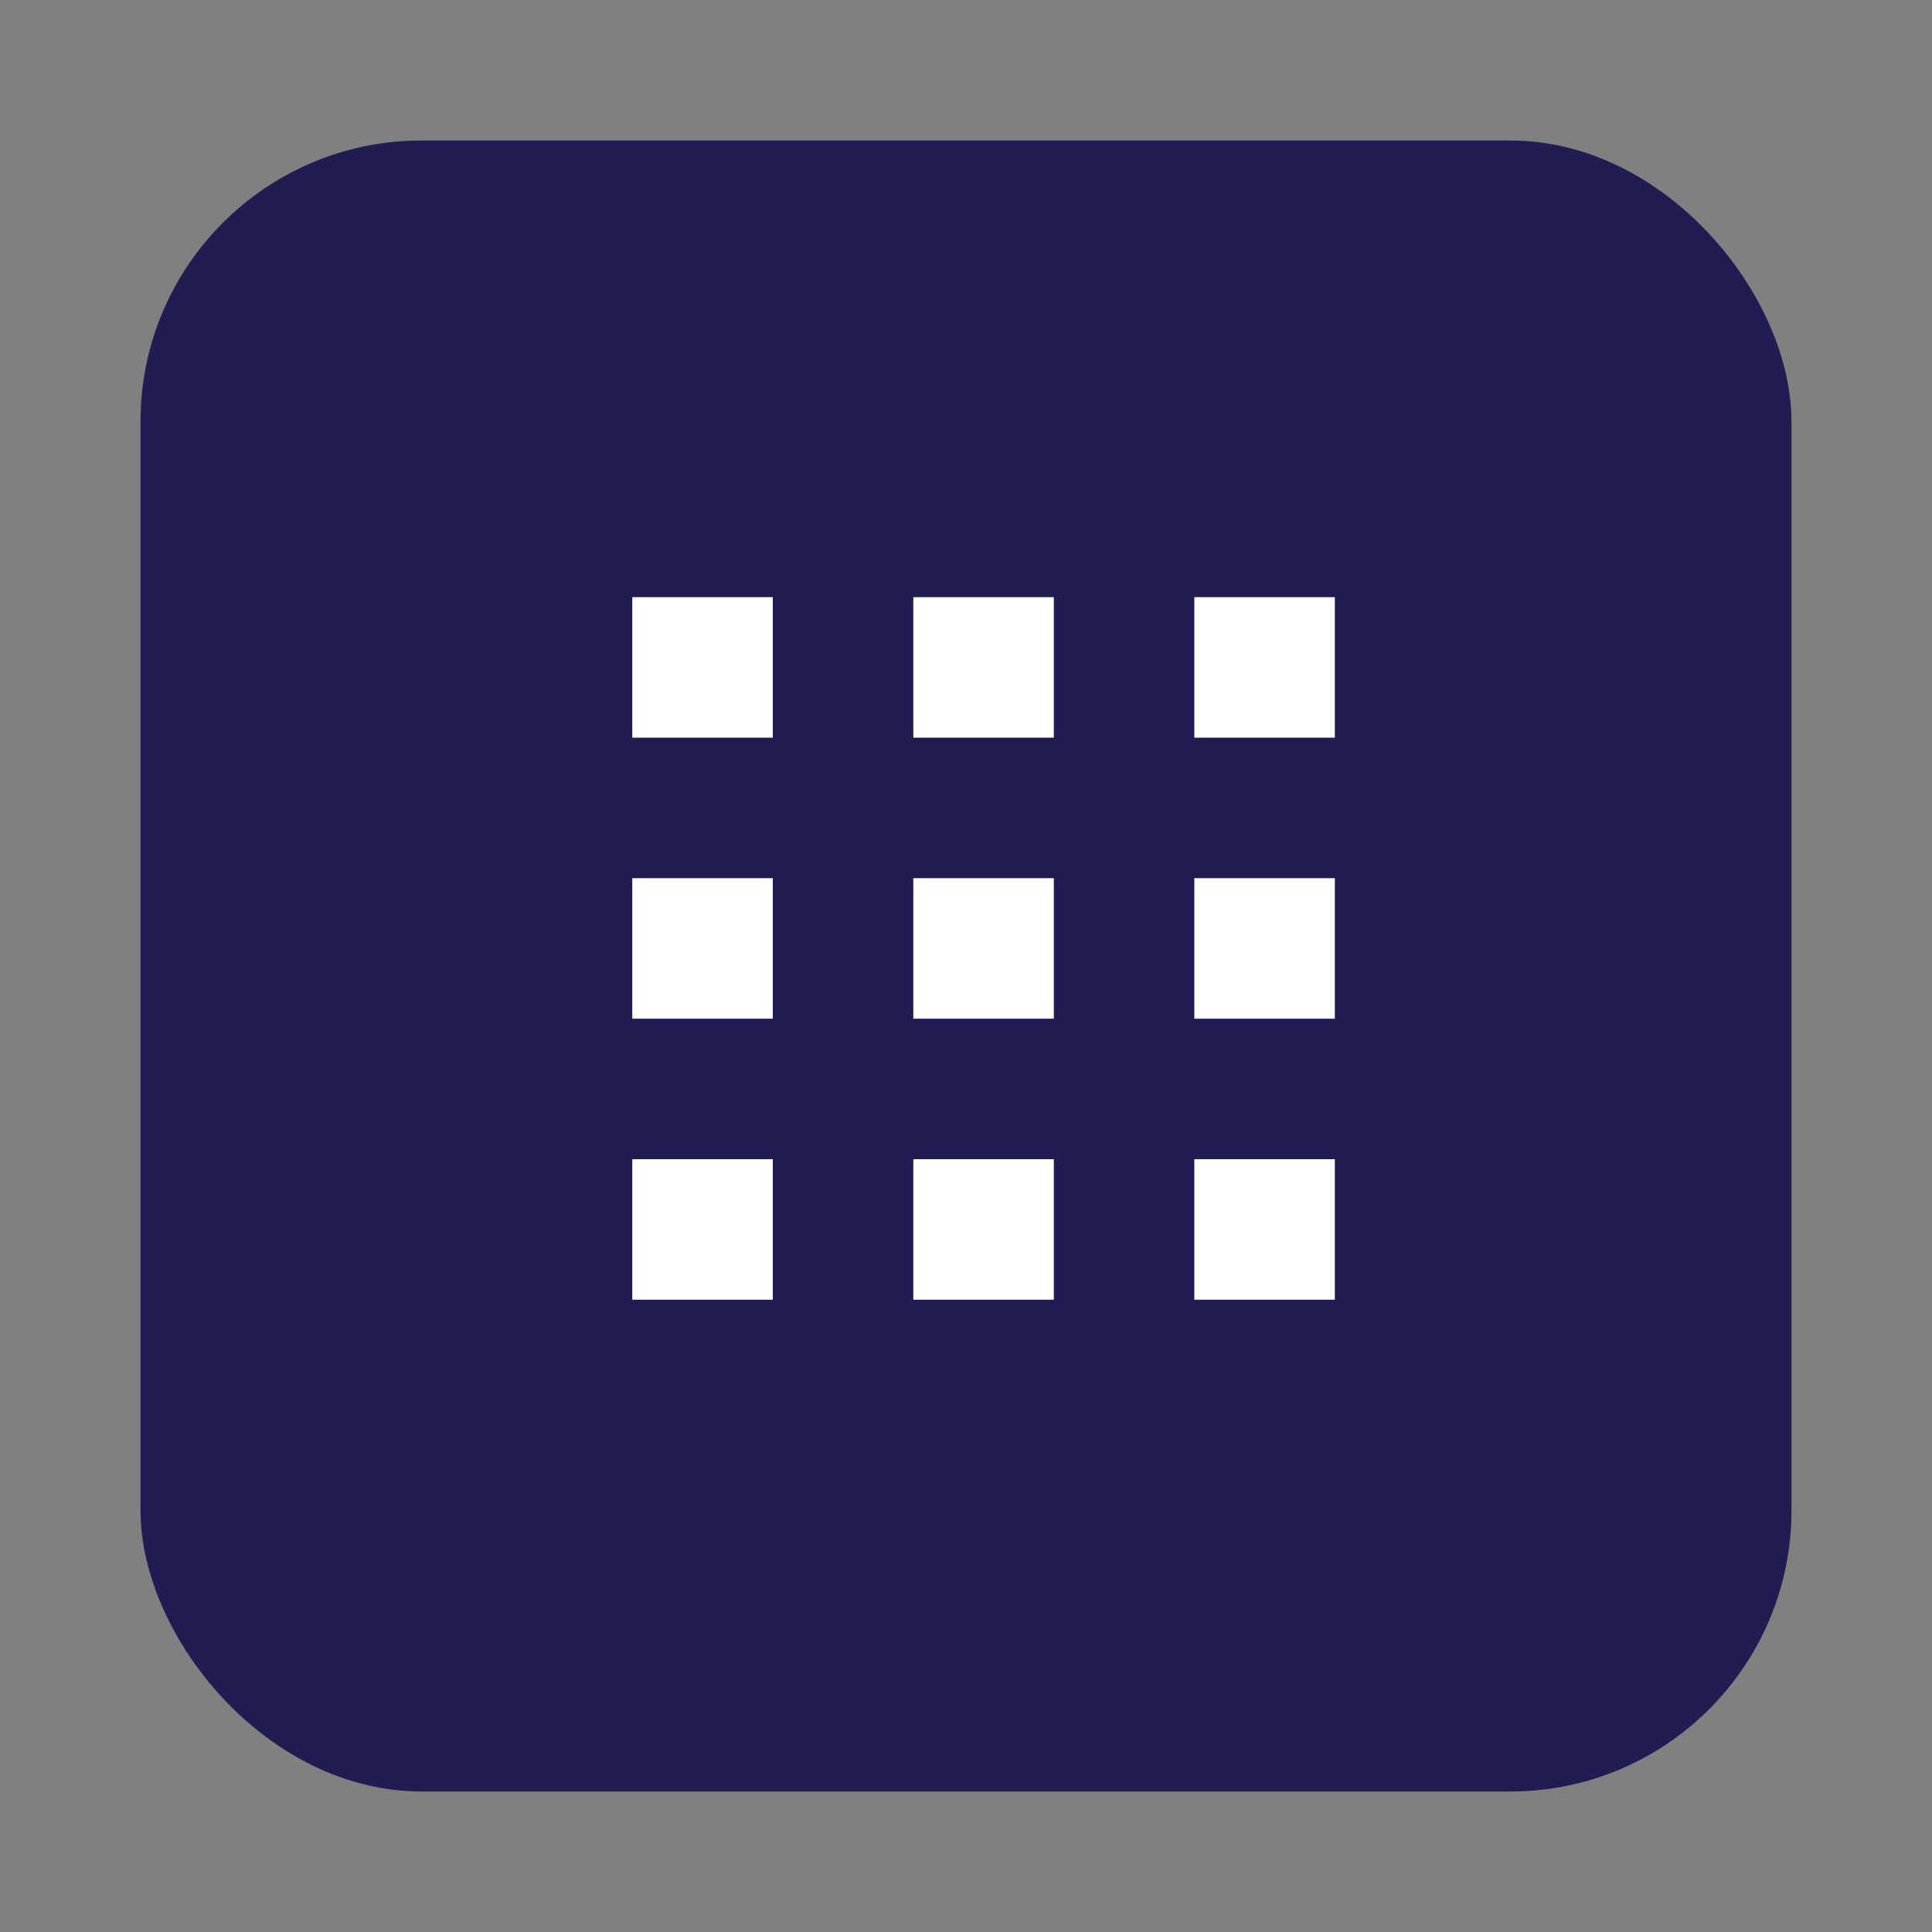 <svg width="55" height="55" viewBox="0 0 55 55" fill="none" xmlns="http://www.w3.org/2000/svg">
<rect x="0" y="0" width="55" height="55" fill="#808080" stroke="none"/>
<rect x="4" y="4" width="47" height="47" rx="8" fill="#211D53"/>
<rect x="18" y="17" width="4" height="4" fill="white"/>
<rect x="18" y="25" width="4" height="4" fill="white"/>
<rect x="18" y="33" width="4" height="4" fill="white"/>
<rect x="26" y="17" width="4" height="4" fill="white"/>
<rect x="26" y="25" width="4" height="4" fill="white"/>
<rect x="26" y="33" width="4" height="4" fill="white"/>
<rect x="34" y="17" width="4" height="4" fill="white"/>
<rect x="34" y="25" width="4" height="4" fill="white"/>
<rect x="34" y="33" width="4" height="4" fill="white"/>
</svg>
